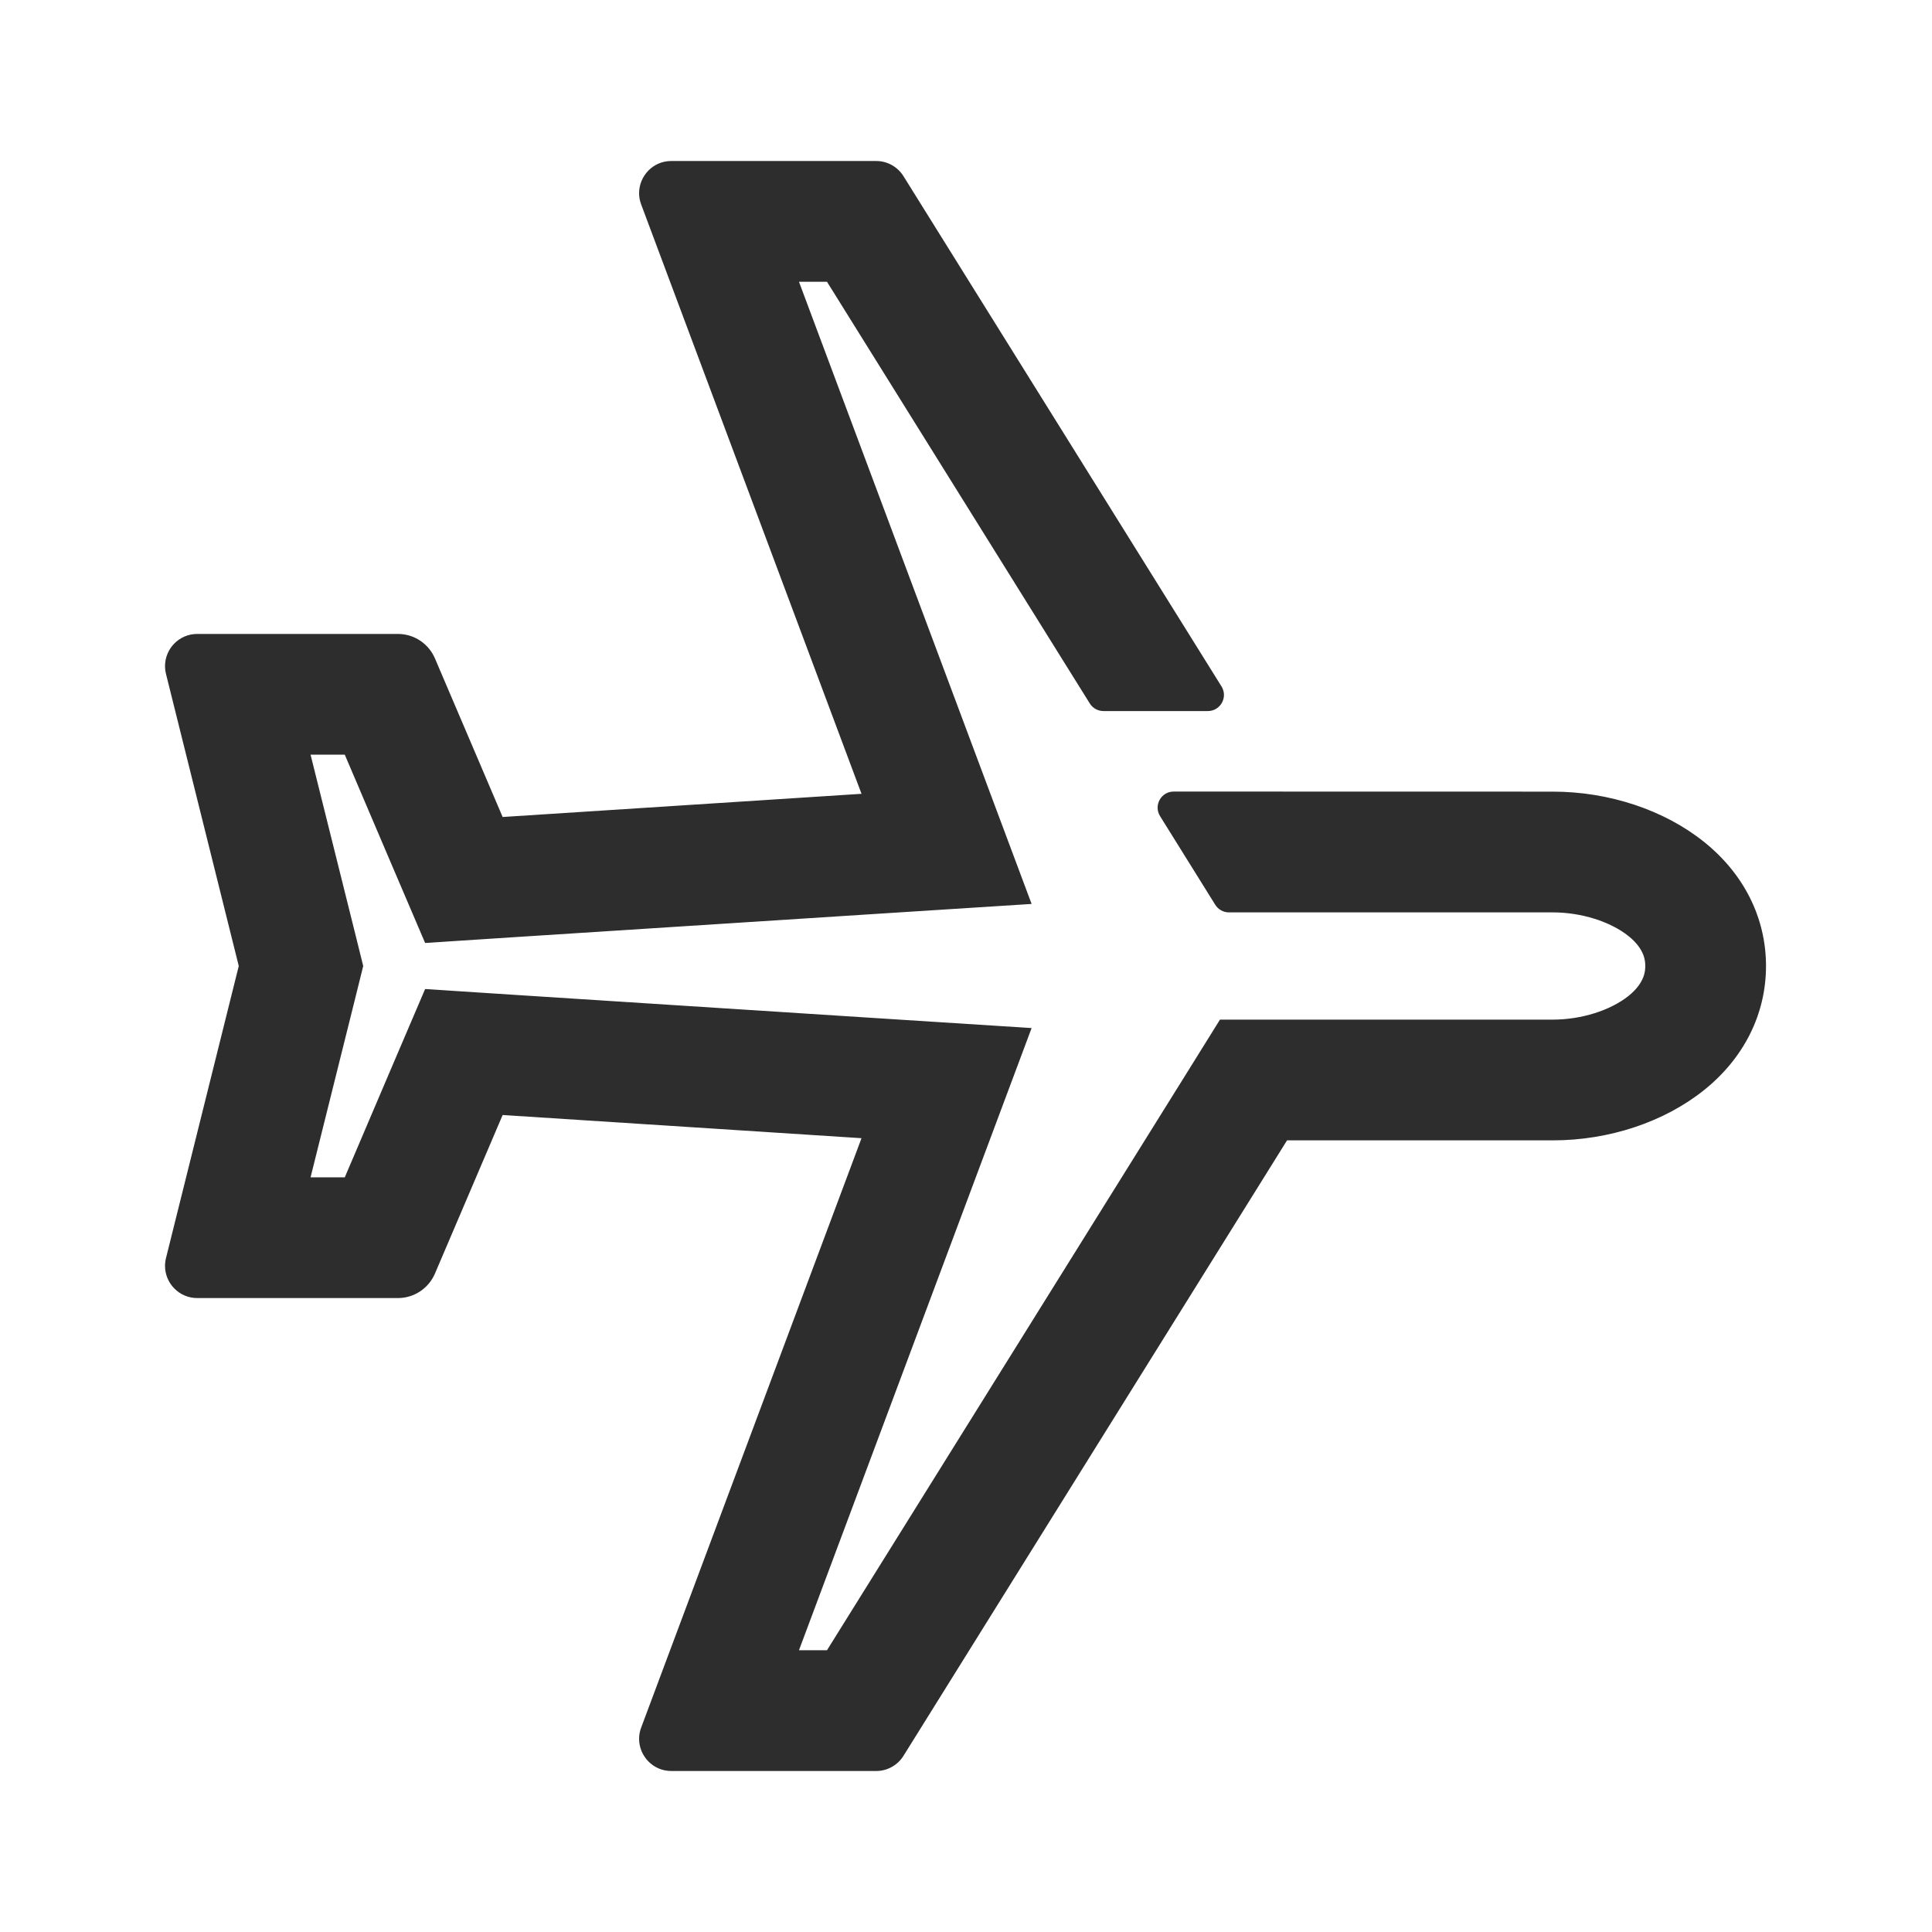<?xml version="1.0" encoding="UTF-8"?>
<svg width="24px" height="24px" viewBox="0 0 24 24" version="1.1" xmlns="http://www.w3.org/2000/svg" xmlns:xlink="http://www.w3.org/1999/xlink">
    <title>1_iconography/icon3.0/outlined/travel/flight</title>
    <g id="1_iconography/icon3.0/outlined/travel/flight" stroke="none" stroke-width="1" fill="none" fill-rule="evenodd">
        <rect id="Rectangle" fill-opacity="0" fill="#FFFFFF" x="0" y="0" width="24" height="24"></rect>
        <path d="M11.223,21.812 L15.988,14.166 L19.29,14.166 C19.989,14.166 20.674,13.938 21.169,13.541 C21.665,13.143 21.938,12.596 21.938,12 C21.938,11.404 21.665,10.857 21.169,10.459 C20.674,10.062 19.989,9.834 19.29,9.834 L14.58,9.833 C14.423,9.833 14.328,10.006 14.411,10.139 L14.715,10.627 L15.096,11.239 C15.133,11.298 15.197,11.334 15.266,11.334 L19.29,11.334 C19.643,11.334 20.003,11.447 20.231,11.629 C20.438,11.796 20.438,11.949 20.438,12 C20.438,12.051 20.438,12.204 20.231,12.371 C20.003,12.553 19.643,12.666 19.29,12.666 L15.988,12.666 L15.155,12.666 L14.715,13.373 L10.273,20.5 L9.925,20.5 L12.107,14.664 L12.815,12.771 L10.799,12.642 L6.34,12.355 L5.281,12.286 L4.864,13.262 L4.283,14.625 L3.858,14.625 L4.422,12.363 L4.512,12 L4.422,11.637 L3.858,9.375 L4.283,9.375 L4.864,10.738 L5.281,11.714 L6.34,11.645 L10.799,11.358 L12.815,11.229 L12.107,9.336 L9.925,3.5 L10.273,3.5 L13.538,8.739 C13.575,8.798 13.639,8.833 13.708,8.833 L15.004,8.833 C15.161,8.833 15.257,8.661 15.174,8.527 L11.223,2.188 C11.15,2.071 11.022,2 10.884,2 L8.339,2 C8.11,2 7.939,2.188 7.939,2.4 C7.939,2.446 7.947,2.493 7.965,2.54 L10.702,9.861 L6.244,10.149 L5.403,8.179 C5.324,7.995 5.144,7.875 4.943,7.875 L2.45,7.875 C2.224,7.875 2.05,8.06 2.05,8.274 C2.05,8.306 2.054,8.339 2.062,8.372 L2.966,12 L2.062,15.628 C2.054,15.661 2.05,15.694 2.05,15.726 C2.05,15.94 2.224,16.125 2.45,16.125 L4.943,16.125 C5.144,16.125 5.324,16.005 5.403,15.821 L6.244,13.851 L10.702,14.139 L7.965,21.46 C7.947,21.507 7.939,21.554 7.939,21.6 C7.939,21.812 8.11,22 8.339,22 L10.884,22 C11.022,22 11.15,21.929 11.223,21.812" id="Fill-1" fill="#2D2D2D"></path>
    </g>
</svg>